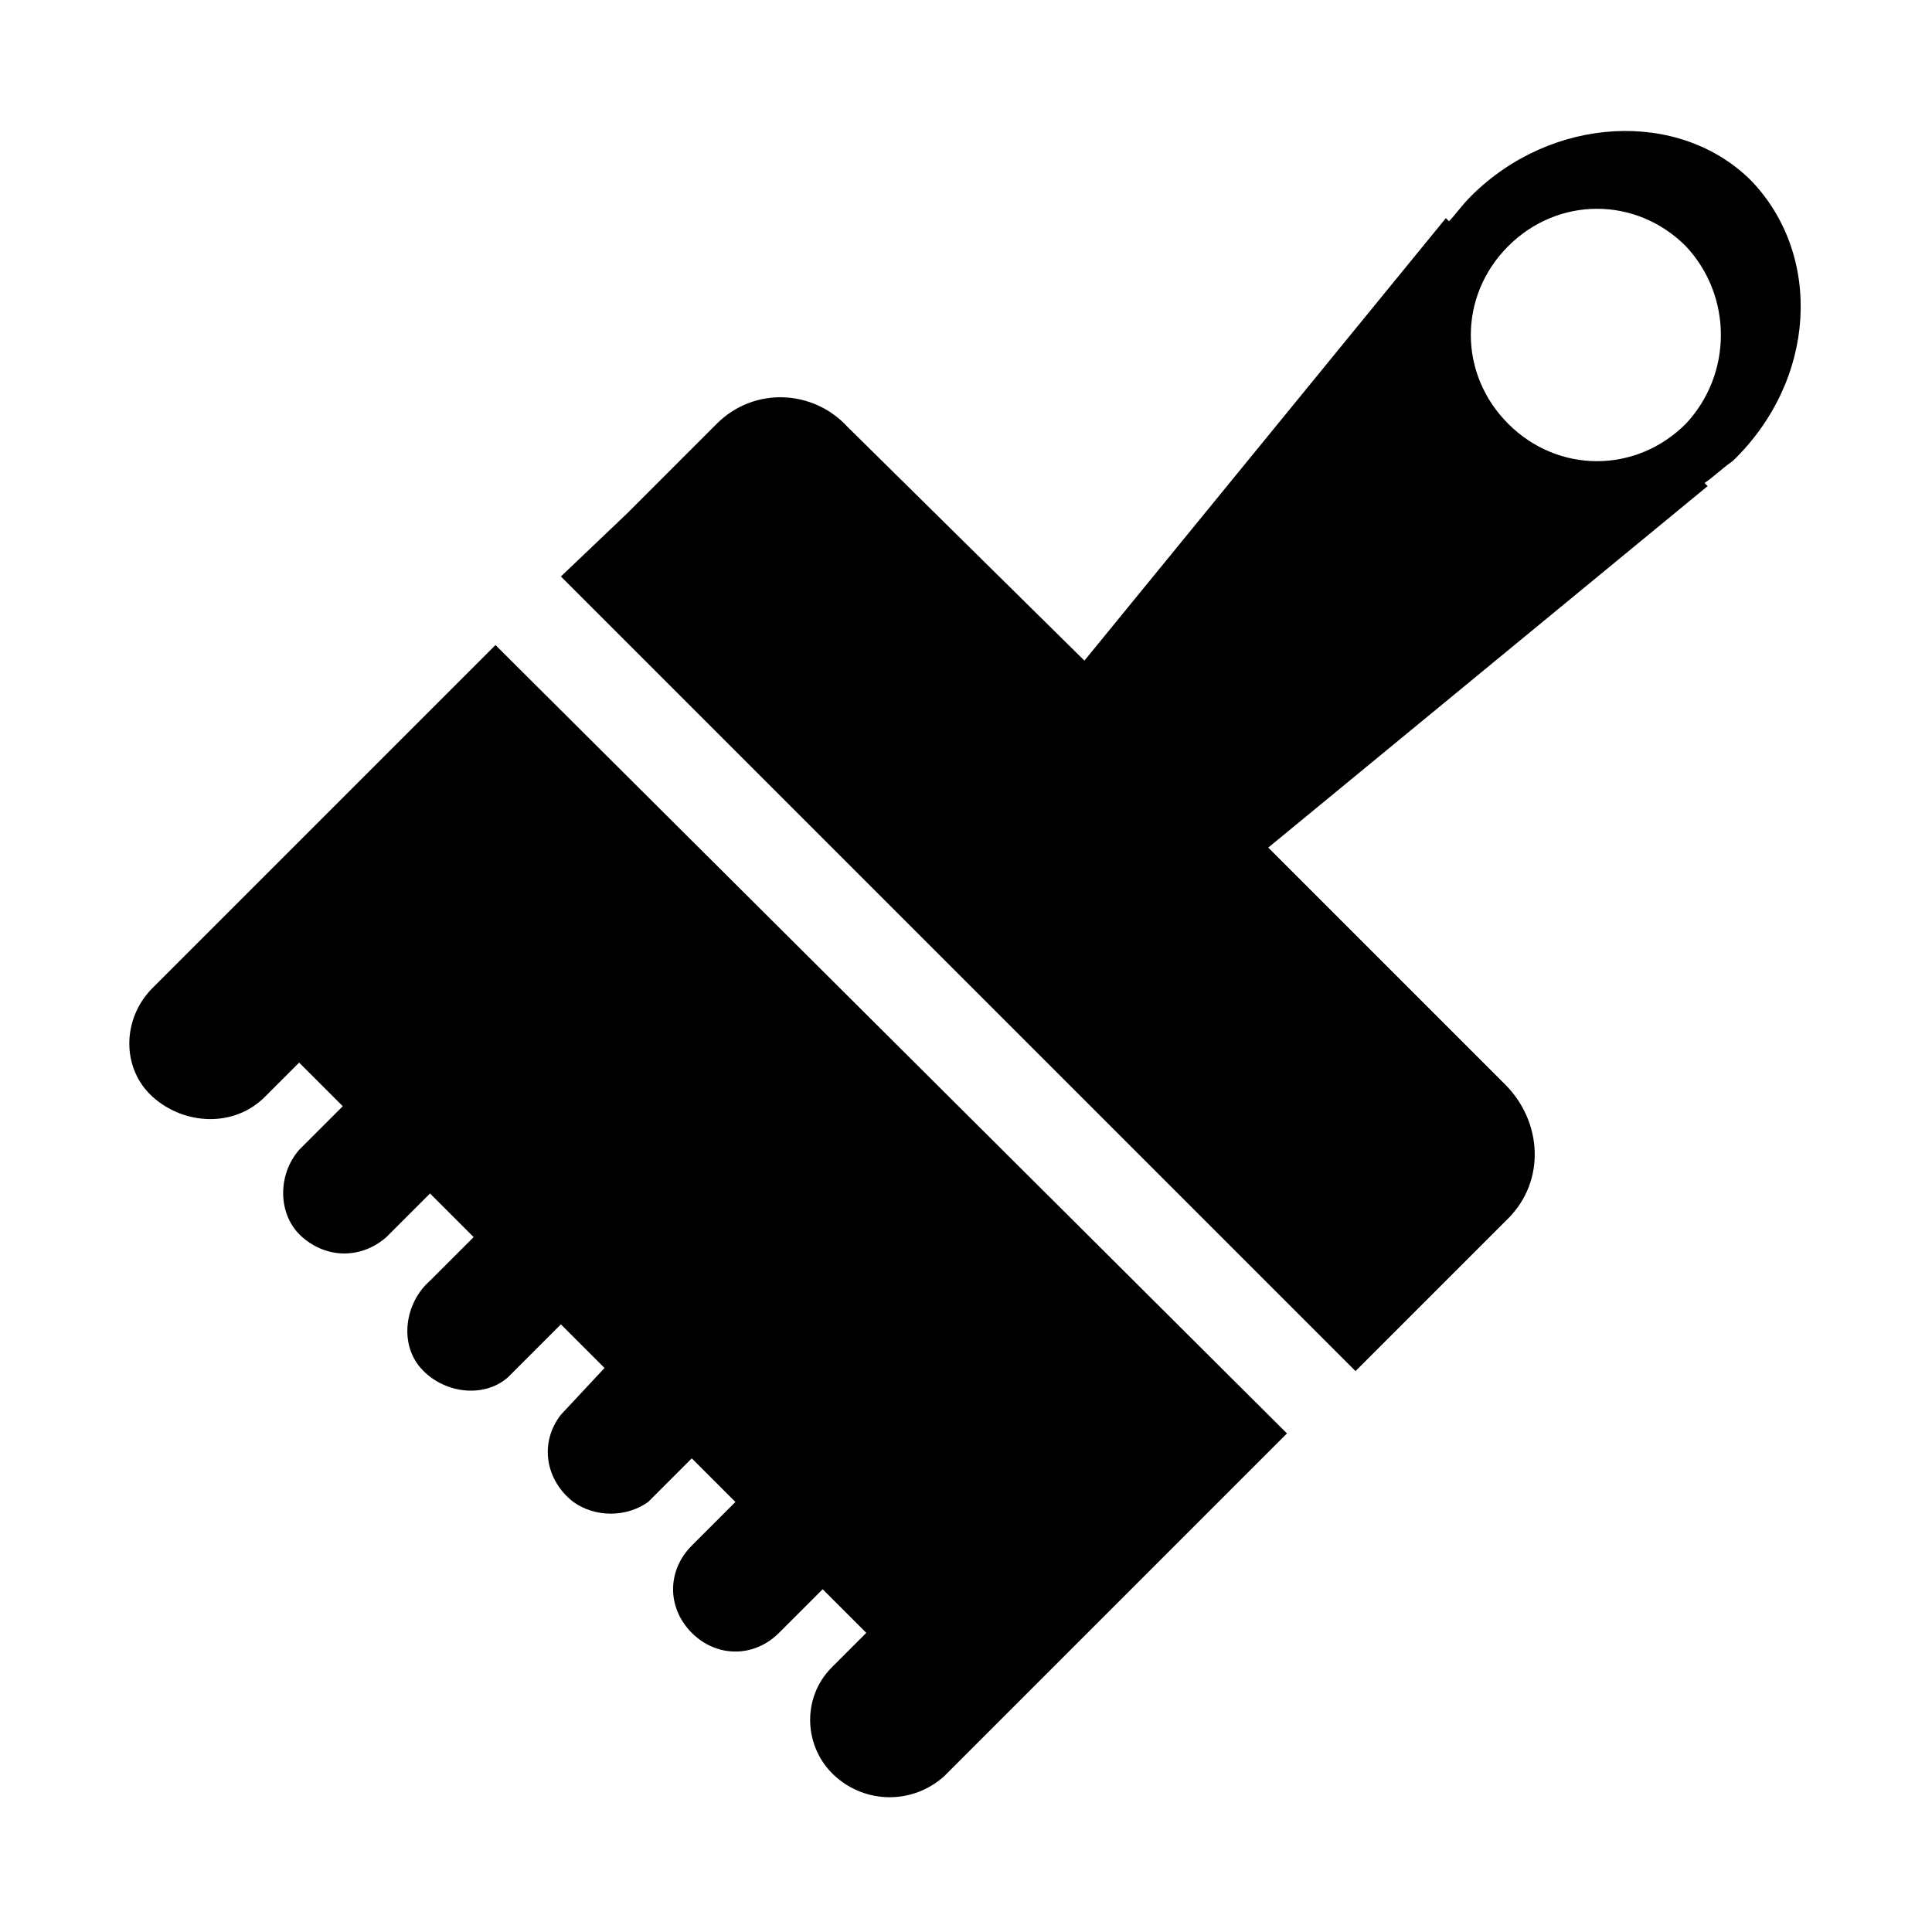 <?xml version="1.0" encoding="utf-8"?>
<!-- Generator: Adobe Illustrator 21.1.0, SVG Export Plug-In . SVG Version: 6.00 Build 0)  -->
<svg version="1.1" id="レイヤー_1" xmlns="http://www.w3.org/2000/svg" xmlns:xlink="http://www.w3.org/1999/xlink" x="0px"
	 y="0px" viewBox="0 0 62 62" style="enable-background:new 0 0 62 62;" xml:space="preserve">
<title>アセット 9</title>
<g id="レイヤー_2">
	<g id="cre">
		<path d="M15.9,20.7L6,30.6l0,0l-1.1,1.1c-1,1-1,2.6,0,3.5s2.6,1,3.6,0l1.1-1.1l1.4,1.4l-1.4,1.4c-0.7,0.8-0.7,2.1,0.1,2.8
			c0.8,0.7,1.9,0.7,2.7,0l1.4-1.4l1.4,1.4l-1.4,1.4c-0.8,0.7-1,2-0.3,2.8c0.7,0.8,2,1,2.8,0.3c0.1-0.1,0.2-0.2,0.3-0.3l1.4-1.4
			l1.4,1.4L18,45.4c-0.7,0.9-0.5,2.1,0.4,2.8c0.7,0.5,1.7,0.5,2.4,0l1.4-1.4l1.4,1.4l-1.4,1.4c-0.8,0.8-0.8,2,0,2.8
			c0.8,0.8,2,0.8,2.8,0l0,0l1.4-1.4l1.4,1.4l-1.1,1.1c-1,1-0.9,2.6,0.1,3.5c1,0.9,2.5,0.9,3.5,0l1.1-1.1l7.4-7.4l2.5-2.5L15.9,20.7z
			"/>
		<path d="M56.2,5.8c-2.3-2.3-6.4-2.1-9,0.5c-0.3,0.3-0.5,0.6-0.7,0.8l-0.1-0.1L34.8,21.2l-7.6-7.5c-1.1-1.2-3-1.3-4.2-0.1
			c0,0,0,0-0.1,0.1l-2.1,2.1l-0.7,0.7L18,18.5l2.2,2.2l21.1,21.1l2.2,2.2l2.1-2.1l0.7-0.7l2.1-2.1c1.2-1.2,1.1-3.1-0.1-4.3l-7.6-7.6
			l14.1-11.6l-0.1-0.1c0.3-0.2,0.6-0.5,0.9-0.7C58.3,12.2,58.5,8.2,56.2,5.8z M54.1,13.6c-1.6,1.6-4.1,1.6-5.7,0
			c-1.6-1.6-1.6-4.1,0-5.7c1.6-1.6,4.1-1.6,5.7,0C55.6,9.5,55.6,12,54.1,13.6C54.1,13.6,54.1,13.6,54.1,13.6z"/>
	</g>
</g>
</svg>
